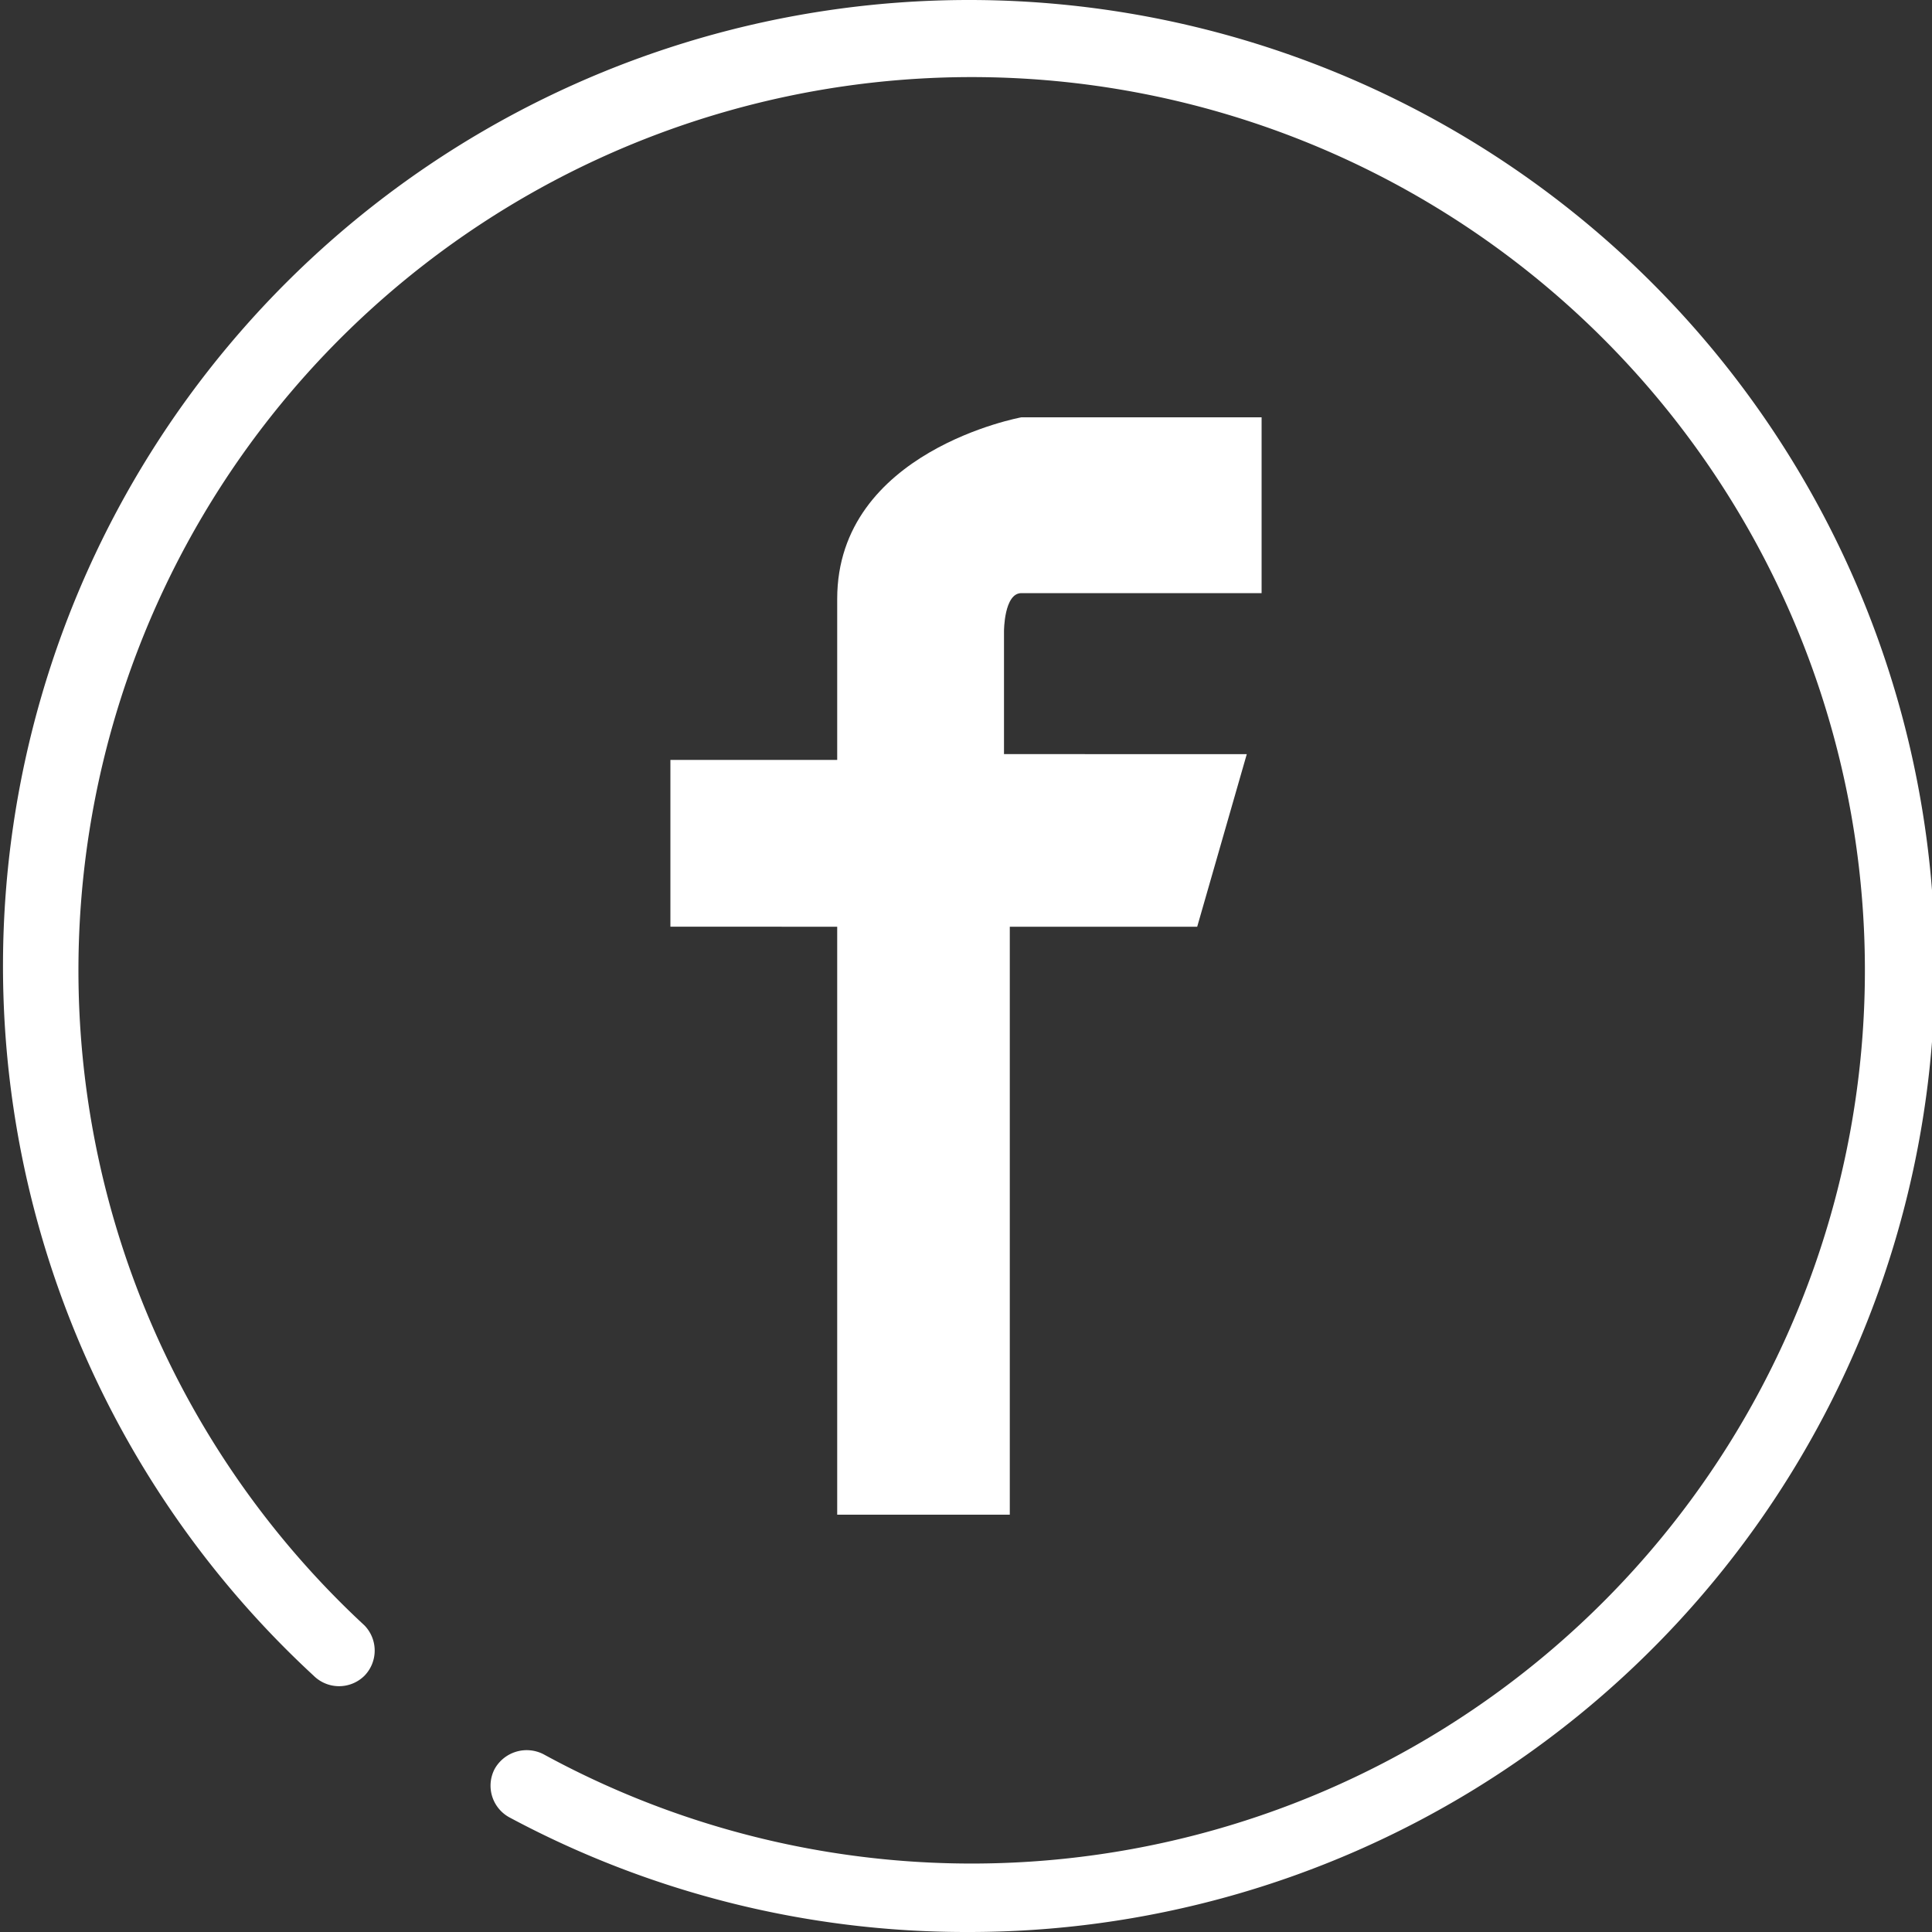 <svg xmlns="http://www.w3.org/2000/svg" width="30" height="30" viewBox="0 0 30 30"><rect x="0" y="0" width="30" height="30" fill="#333333" stroke="none"/><defs><style>.a{fill:#fff;}</style></defs><path class="a" d="M15,30a15,15,0,0,1-7.09-1.78.56.56,0,0,1-.23-.75.57.57,0,0,1,.76-.23,13.87,13.87,0,1,0-2.78-2,.56.56,0,0,1,0,.78.56.56,0,0,1-.79,0A15,15,0,1,1,15,30Z"/><path class="a" d="M13.41,23.52h2.27V14.39h2.91l.77-2.68H15.59V9.8s0-.59.27-.59h3.73V6.48H15.86S13,7,13,9.3v2.5H10.41v2.59H13v9.13Z"/></svg>
